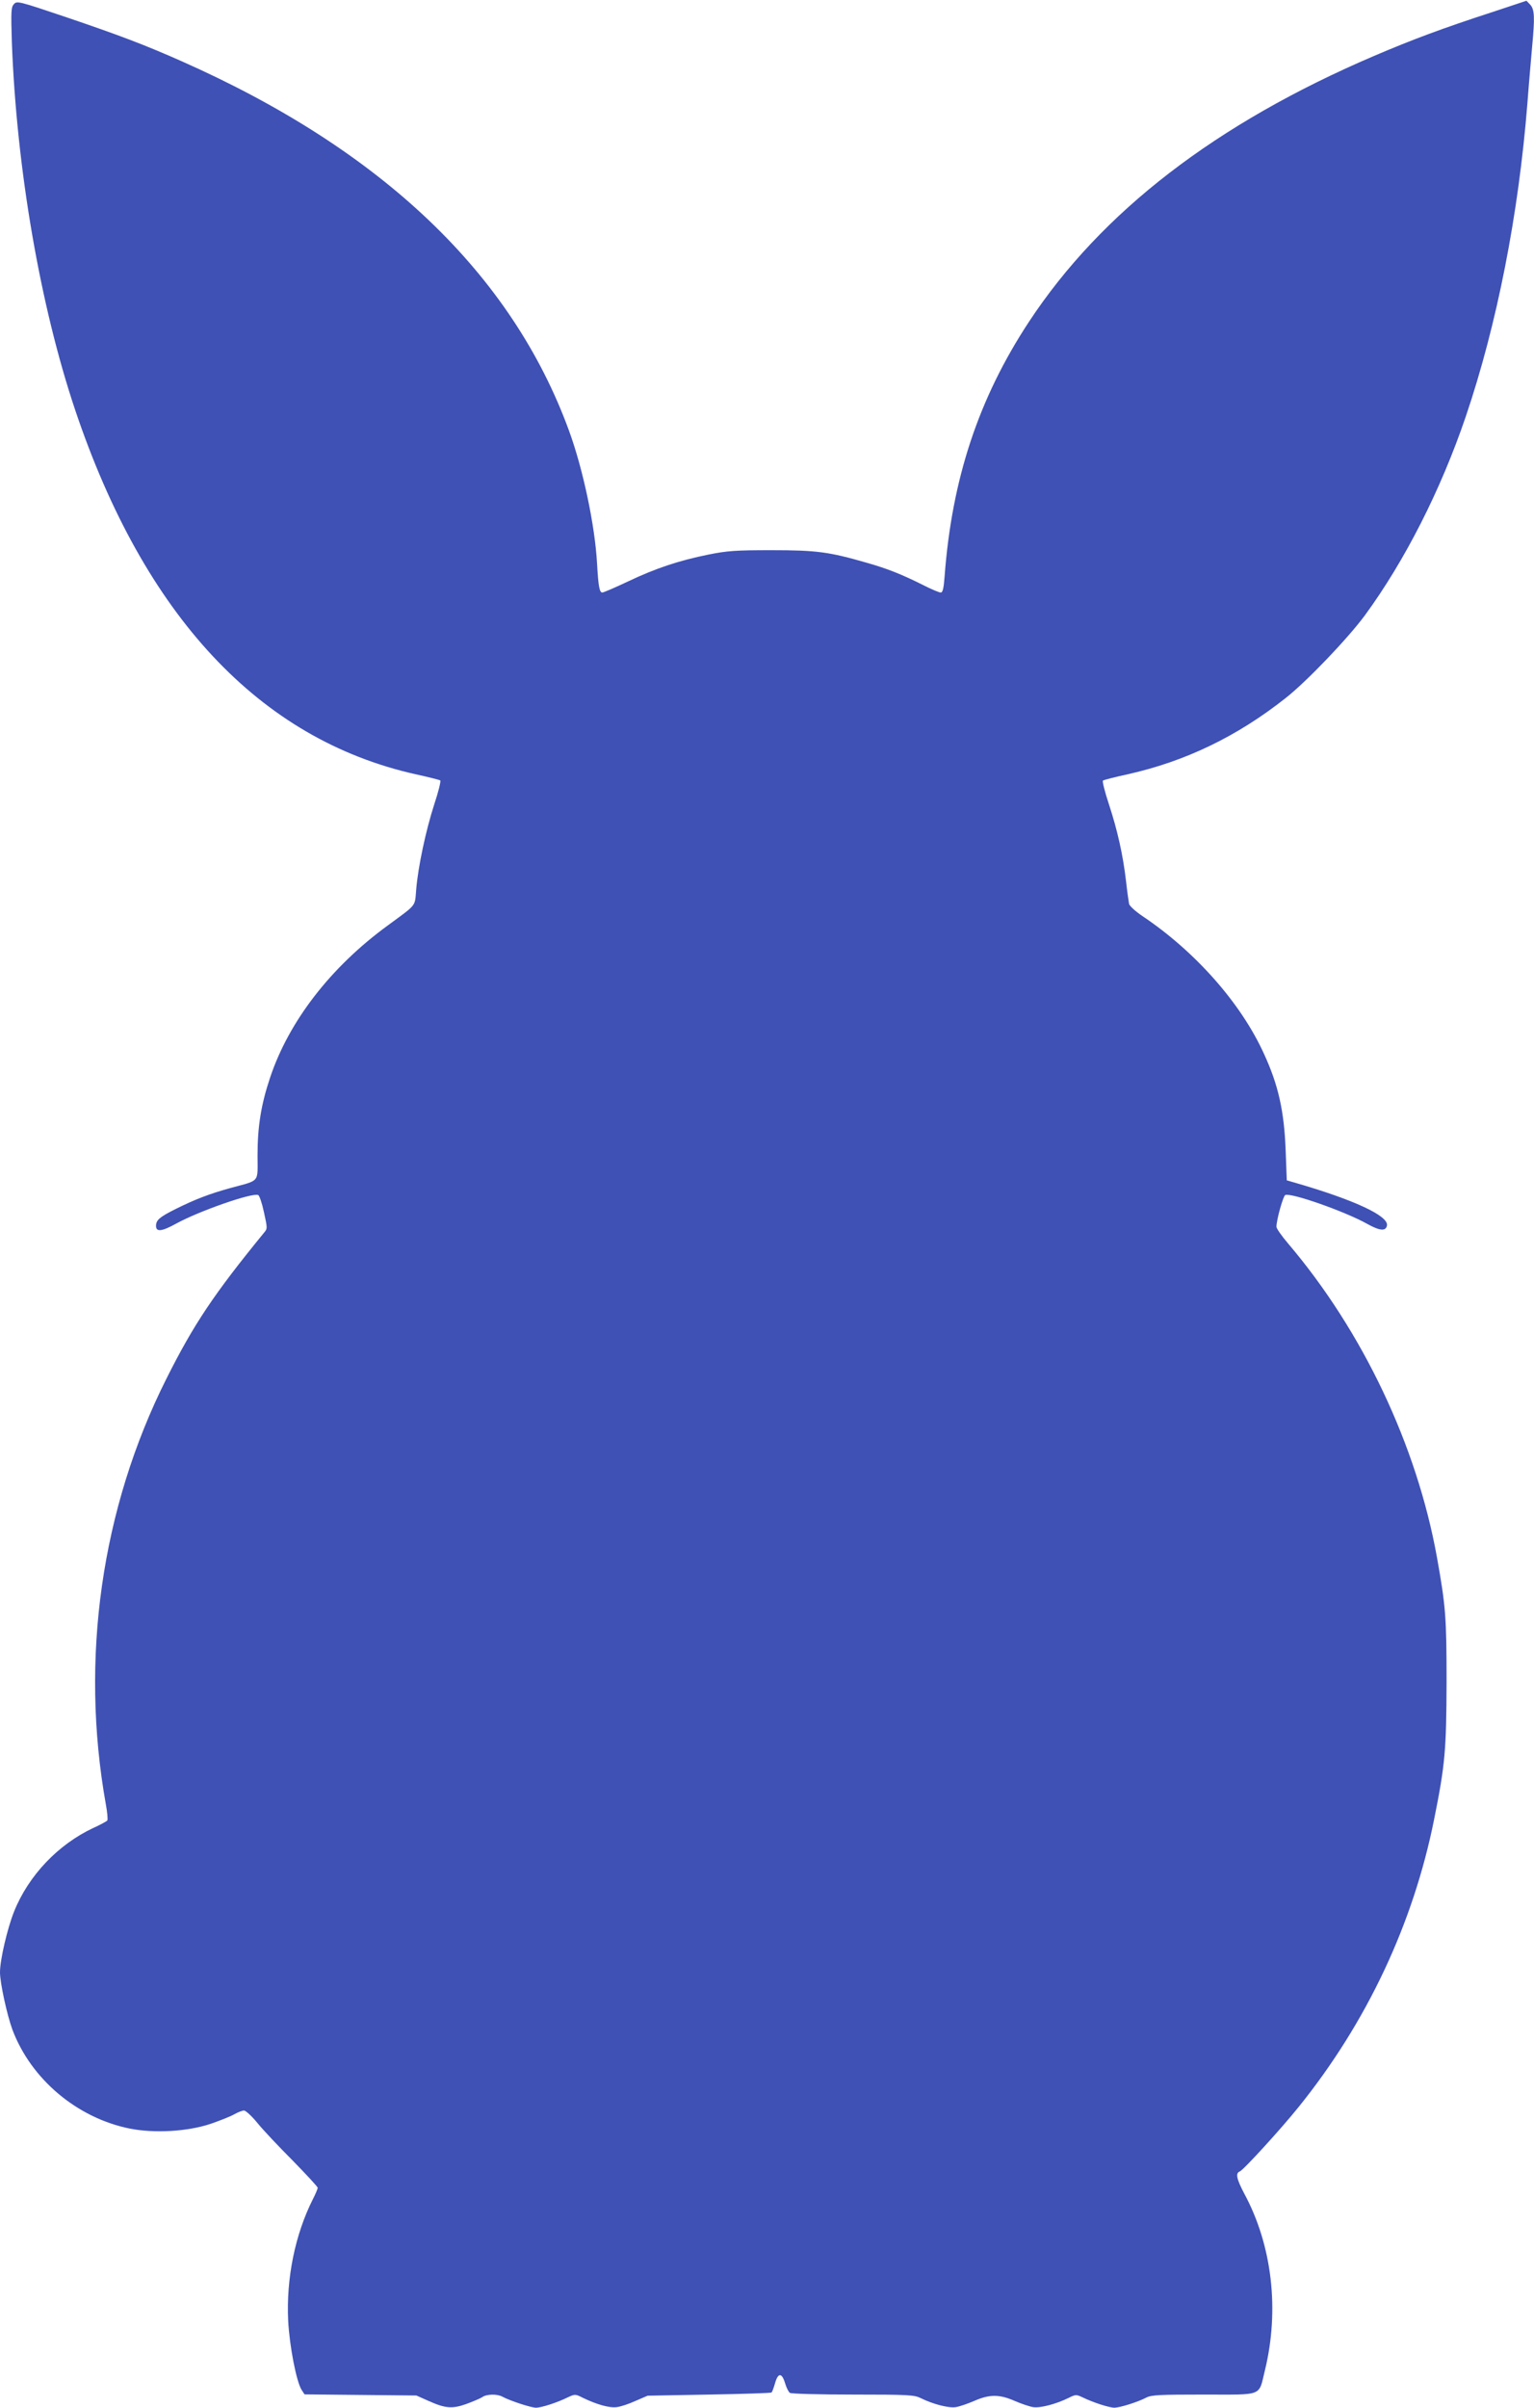 <?xml version="1.0" standalone="no"?>
<!DOCTYPE svg PUBLIC "-//W3C//DTD SVG 20010904//EN"
 "http://www.w3.org/TR/2001/REC-SVG-20010904/DTD/svg10.dtd">
<svg version="1.0" xmlns="http://www.w3.org/2000/svg"
 width="816pt" height="1280pt" viewBox="0 0 816 1280"
 preserveAspectRatio="xMidYMid meet">
<g transform="translate(0,1280) scale(0.1,-0.1)"
fill="#3f51b5" stroke="none">
<path d="M74 12778 c-15 -16 -16 -38 -11 -201 25 -672 150 -1400 337 -1957
368 -1094 981 -1750 1810 -1936 69 -15 128 -30 132 -33 4 -4 -10 -61 -32 -127
-45 -139 -86 -332 -96 -452 -8 -94 6 -76 -150 -191 -305 -222 -528 -511 -628
-812 -47 -141 -66 -257 -66 -411 0 -149 16 -130 -145 -174 -112 -31 -185 -59
-290 -111 -86 -43 -105 -59 -105 -90 0 -34 31 -30 109 13 121 66 401 164 434
151 7 -2 21 -44 31 -91 19 -86 19 -88 0 -110 -268 -328 -374 -487 -519 -776
-346 -689 -460 -1489 -322 -2262 8 -42 11 -81 8 -86 -3 -4 -37 -23 -75 -40
-186 -87 -344 -252 -421 -444 -36 -90 -75 -257 -75 -323 0 -56 37 -226 66
-305 99 -263 343 -469 624 -526 132 -26 306 -16 430 25 52 18 110 41 128 52
18 10 41 19 50 19 9 0 42 -30 72 -67 30 -37 115 -127 188 -200 72 -74 132
-138 132 -144 0 -5 -11 -32 -25 -59 -95 -188 -143 -421 -132 -648 7 -134 44
-326 72 -368 l15 -23 298 -3 297 -3 65 -29 c90 -40 125 -43 201 -16 35 13 73
29 84 36 23 17 79 18 107 3 40 -22 154 -59 179 -59 28 0 113 27 171 56 37 17
39 17 80 -4 73 -35 140 -54 178 -49 20 2 65 17 100 33 l65 28 327 6 c179 3
329 8 332 11 4 3 12 26 19 50 16 56 36 56 53 0 7 -24 19 -48 26 -52 7 -5 158
-9 336 -9 294 0 326 -2 360 -19 64 -32 150 -54 186 -48 19 3 63 18 98 33 81
36 135 36 216 0 35 -15 79 -30 98 -33 37 -6 123 17 188 49 38 19 41 19 75 3
58 -28 142 -55 170 -55 30 1 123 30 169 54 26 14 74 16 306 16 321 0 290 -12
325 130 78 321 38 664 -110 938 -41 78 -48 109 -24 118 20 8 221 228 314 344
362 449 609 974 720 1529 58 288 65 367 66 731 0 343 -5 403 -51 660 -107 595
-395 1202 -791 1668 -35 41 -63 81 -63 90 0 37 36 165 47 169 33 13 321 -89
435 -153 68 -38 101 -41 106 -8 7 51 -177 136 -488 226 l-45 13 -6 160 c-8
209 -39 347 -115 512 -122 269 -365 544 -647 733 -37 25 -69 54 -71 65 -2 11
-10 65 -16 120 -16 138 -45 269 -91 409 -22 66 -36 123 -32 126 5 4 64 19 133
34 307 69 581 201 839 405 111 87 330 316 421 439 212 289 404 666 537 1057
166 489 281 1074 328 1666 8 107 20 241 25 299 15 159 13 200 -10 225 l-20 21
-187 -62 c-261 -85 -419 -144 -623 -231 -842 -360 -1451 -829 -1836 -1413
-268 -407 -410 -835 -449 -1352 -5 -67 -10 -88 -21 -88 -8 0 -49 17 -92 39
-116 58 -191 88 -304 120 -198 57 -264 66 -503 66 -190 0 -235 -3 -335 -23
-159 -32 -284 -74 -429 -143 -68 -32 -130 -59 -137 -59 -15 0 -21 32 -28 155
-11 200 -74 500 -149 705 -305 835 -996 1493 -2062 1965 -196 87 -334 139
-617 235 -249 84 -258 86 -274 68z"/>
</g>
</svg>
